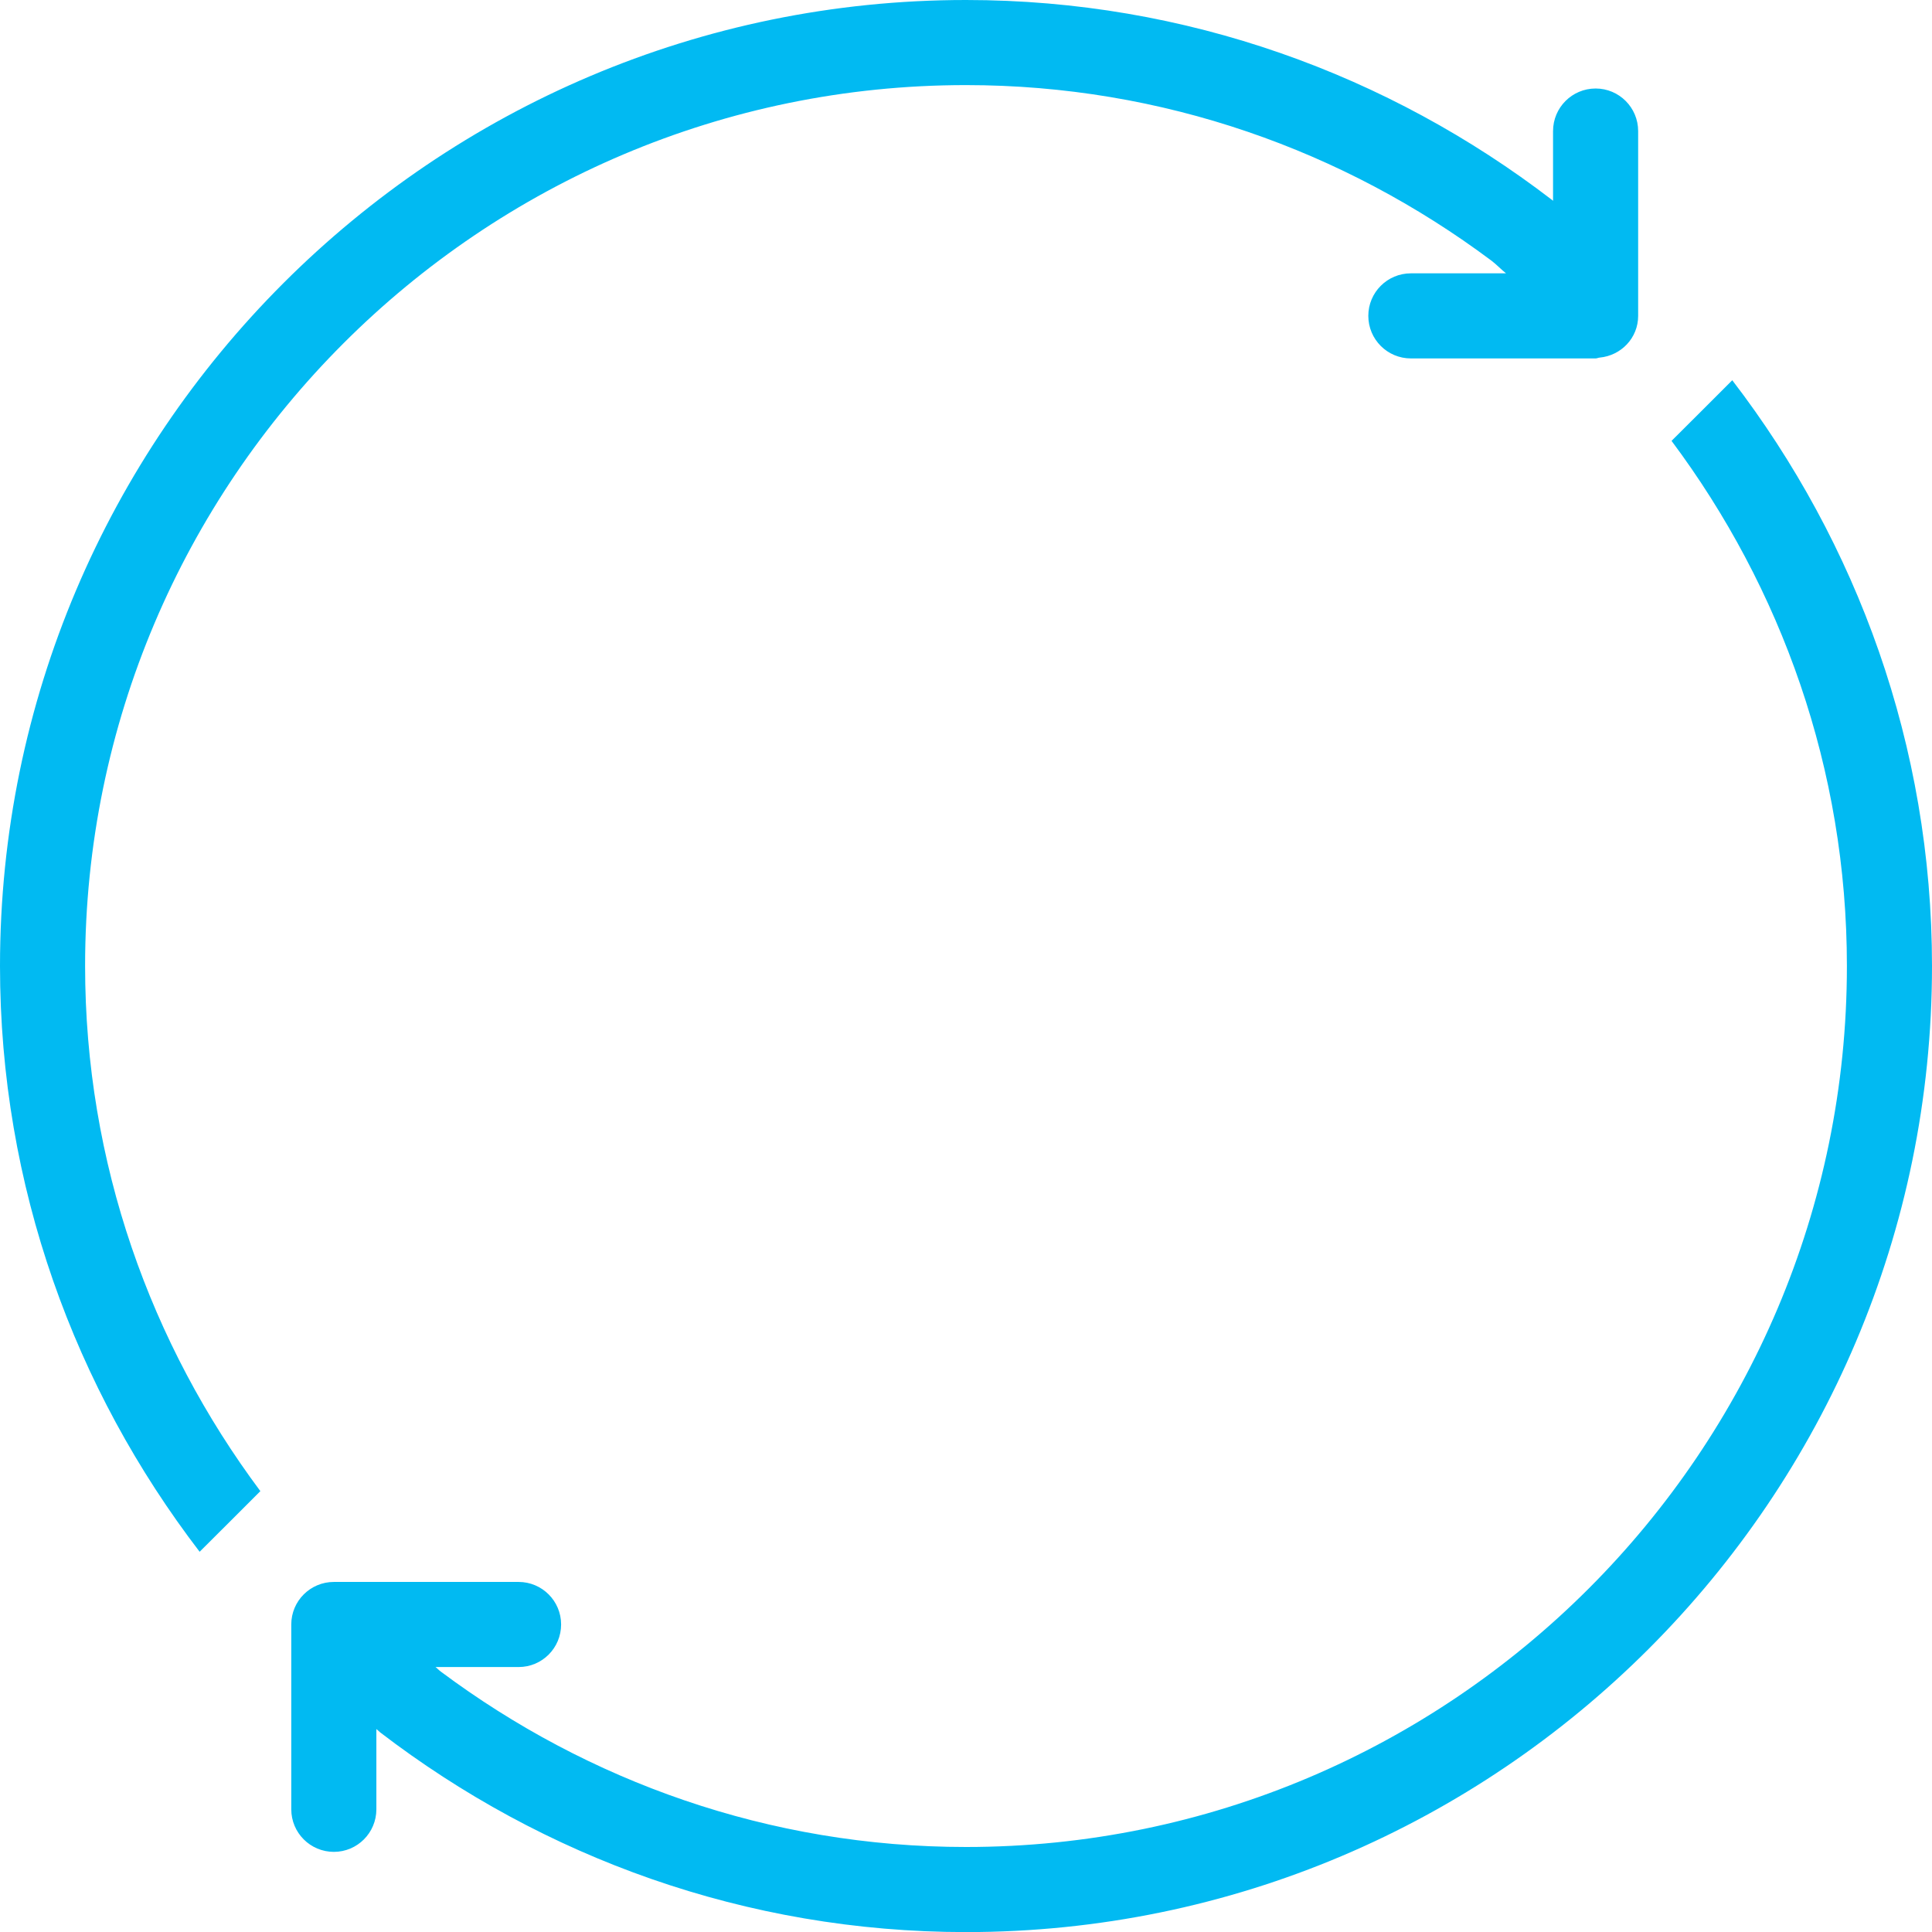 <svg width="21" height="21" viewBox="0 0 21 21" fill="none" xmlns="http://www.w3.org/2000/svg">
<path d="M18.829 4.133L18.503 4.459L18.169 4.792C19.361 6.388 20.075 8.36 20.075 10.5C20.075 15.78 15.78 20.076 10.5 20.076C8.36 20.076 6.388 19.361 4.792 18.17C4.771 18.155 4.754 18.135 4.734 18.12H5.637C5.893 18.12 6.099 17.913 6.099 17.657C6.099 17.402 5.892 17.195 5.637 17.195H3.684H3.629C3.373 17.195 3.166 17.402 3.166 17.657V17.983V19.666C3.166 19.922 3.373 20.129 3.629 20.129C3.884 20.129 4.091 19.922 4.091 19.666V18.794C4.106 18.805 4.118 18.819 4.132 18.83C5.901 20.186 8.105 21.001 10.501 21.001C16.29 21.001 21 16.29 21 10.5C21 8.105 20.185 5.901 18.829 4.133Z" fill="#01BAF2"/>
<path d="M10.5 0.925C12.64 0.925 14.612 1.639 16.207 2.83C16.265 2.873 16.314 2.927 16.37 2.971H15.336C15.08 2.971 14.873 3.178 14.873 3.433C14.873 3.689 15.08 3.896 15.336 3.896H17.344C17.359 3.896 17.372 3.888 17.387 3.887C17.621 3.865 17.806 3.674 17.806 3.433V2.993V1.425C17.806 1.169 17.599 0.962 17.344 0.962C17.088 0.962 16.881 1.169 16.881 1.425V2.183C16.877 2.179 16.872 2.174 16.867 2.171C15.099 0.815 12.895 0 10.5 0C4.711 0 0 4.711 0 10.5C0 12.895 0.815 15.099 2.17 16.867L2.497 16.541L2.83 16.208C1.639 14.612 0.925 12.64 0.925 10.5C0.925 5.22 5.22 0.925 10.5 0.925Z" fill="#01BAF2"/>
</svg>

